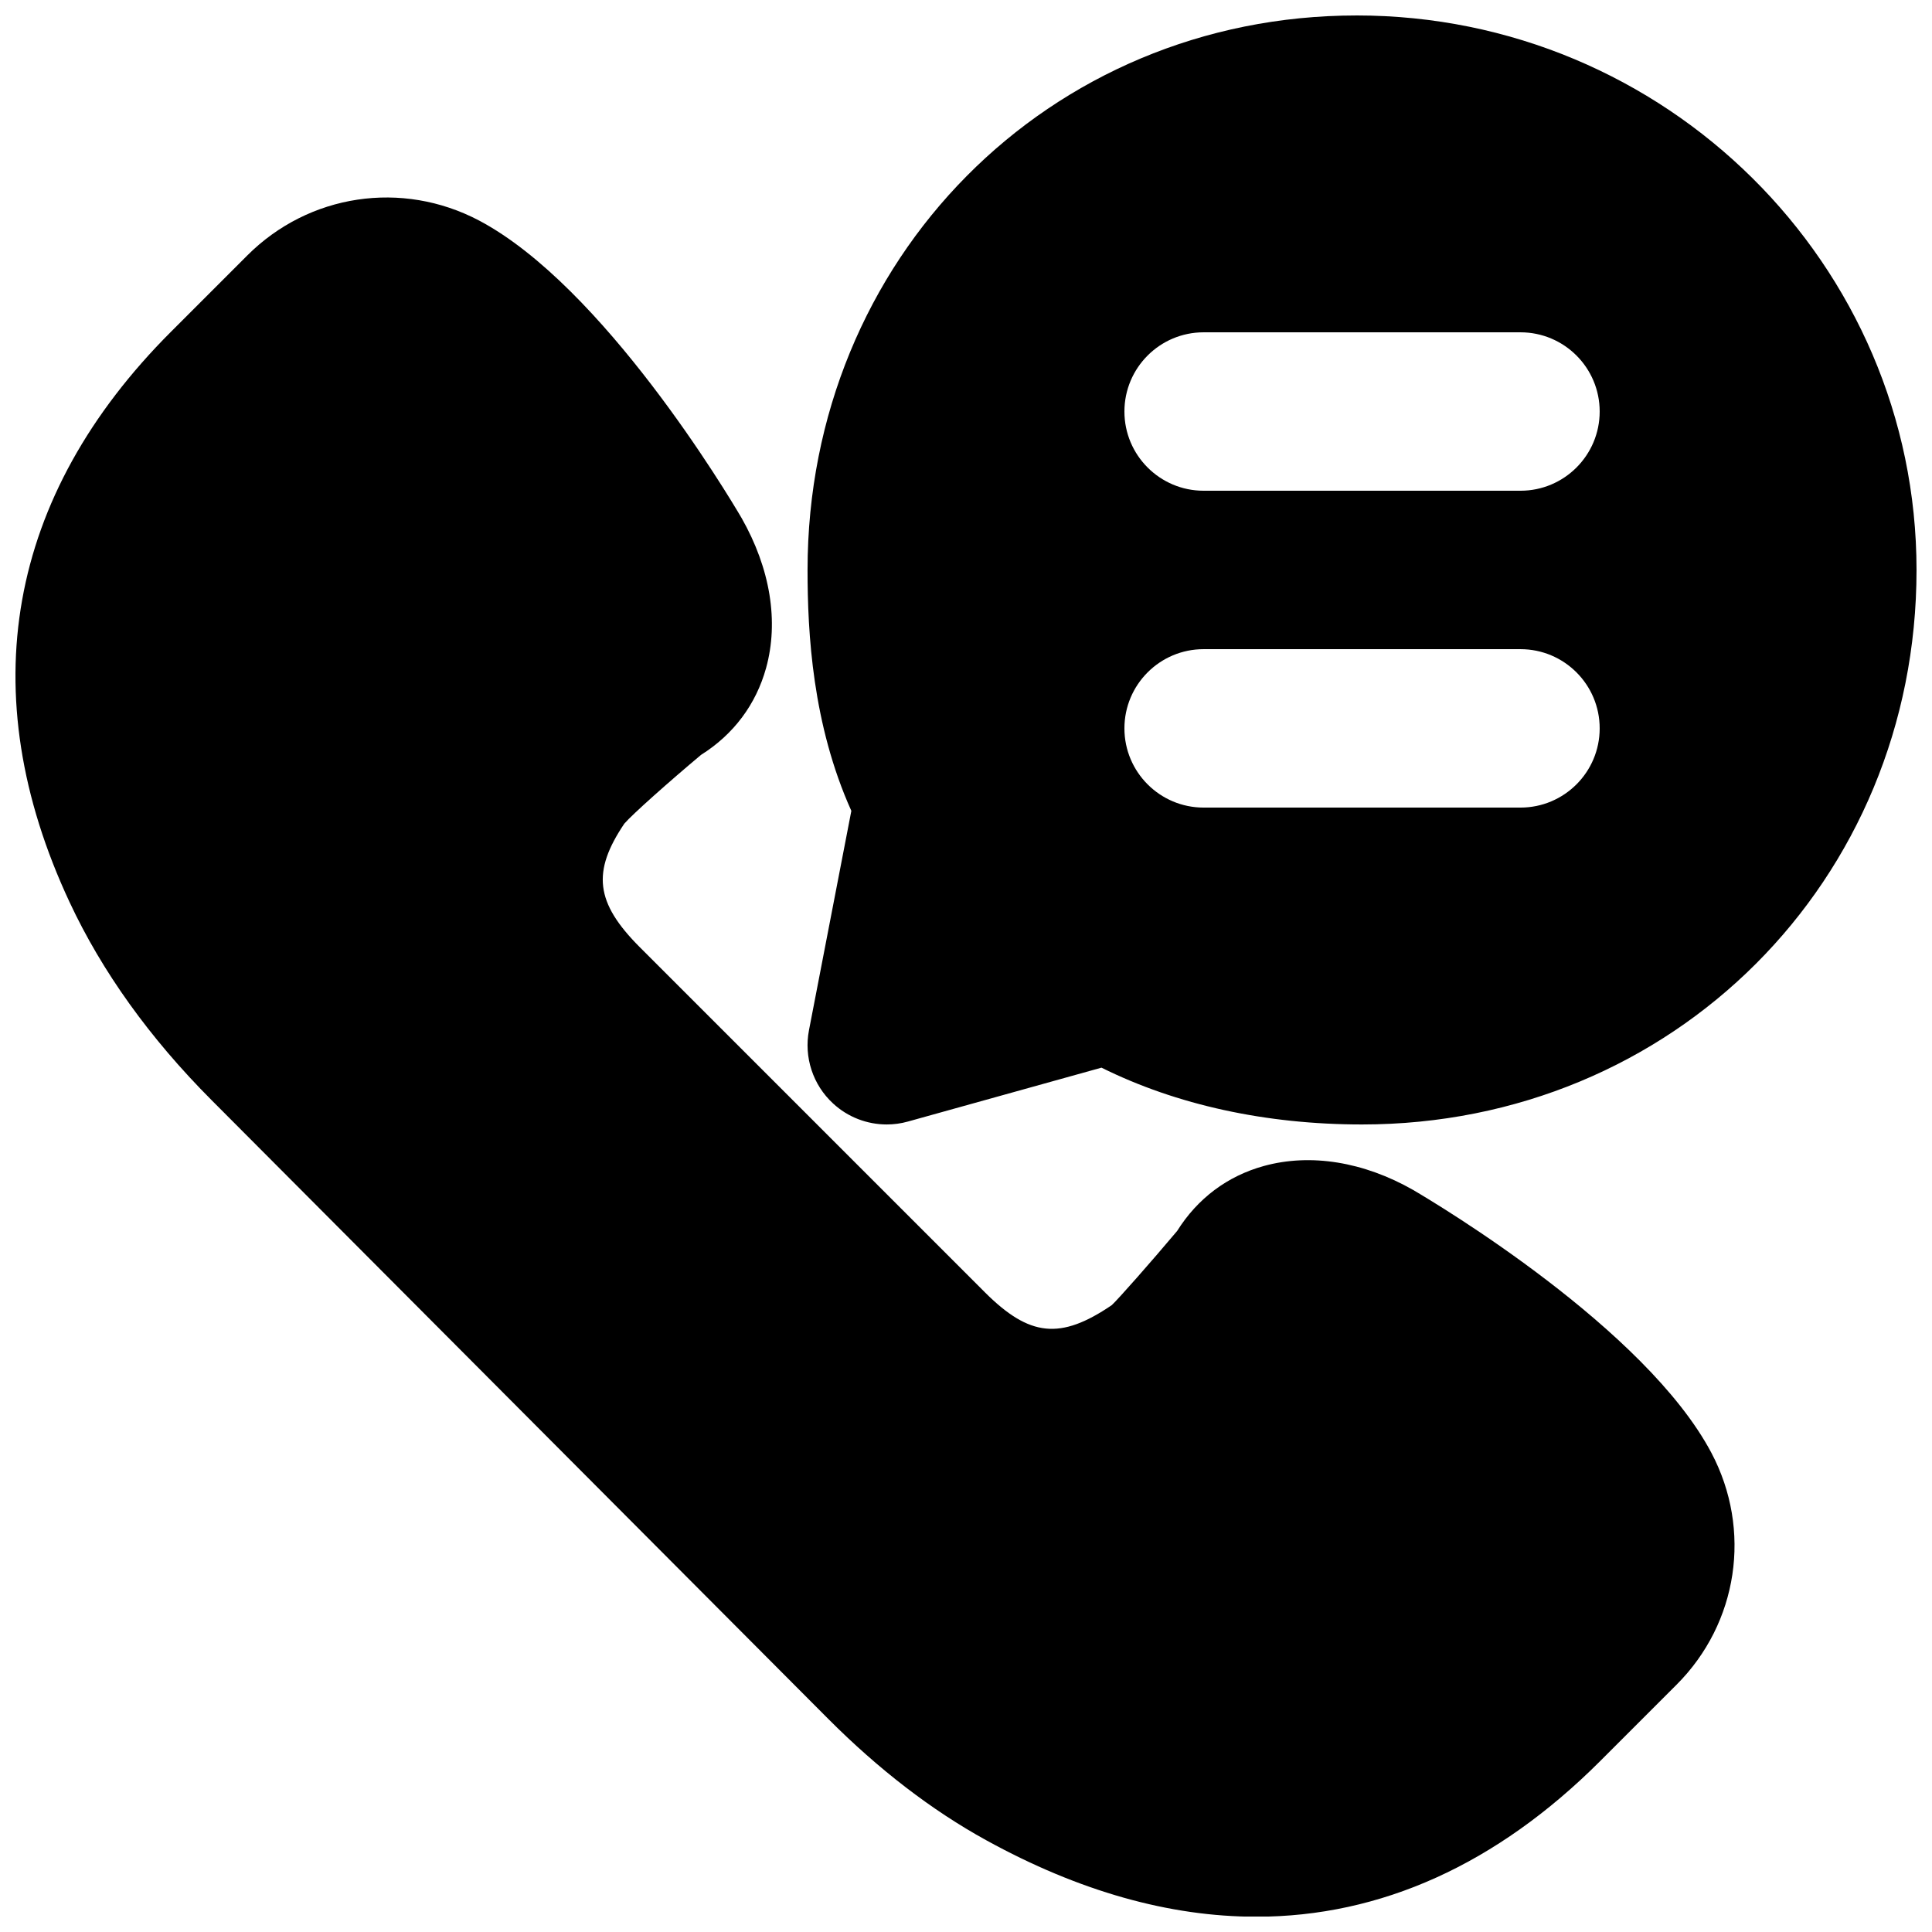 <?xml version="1.0" encoding="UTF-8"?>
<!-- Uploaded to: ICON Repo, www.svgrepo.com, Generator: ICON Repo Mixer Tools -->
<svg width="800px" height="800px" version="1.1" viewBox="144 144 512 512" xmlns="http://www.w3.org/2000/svg">
 <defs>
  <clipPath id="b">
   <path d="m148.09 196h455.91v455.9h-455.91z"/>
  </clipPath>
  <clipPath id="a">
   <path d="m358 148.09h293.9v293.91h-293.9z"/>
  </clipPath>
 </defs>
 <g>
  <g clip-path="url(#b)">
   <path d="m518.53 459.37c-13.184-7.516-27.227-9.762-39.551-6.383-9.699 2.668-17.613 8.605-23.027 17.234-6.887 8.188-15.68 18.16-17.34 19.668-13.602 9.238-21.77 8.398-33.609-3.418l-91.461-91.465c-11.82-11.84-12.66-20.004-4.094-32.727 2.184-2.539 11.988-11.23 20.32-18.219 8.629-5.418 14.57-13.352 17.254-23.031 3.402-12.301 1.137-26.344-6.508-39.777-3.652-6.234-36.648-61.383-69.543-78.805-20.426-10.77-45.113-7.074-61.445 9.258l-20.215 20.215c-43.453 43.453-52.773 95.742-26.871 151.16 8.586 18.387 21.246 36.043 37.641 52.48l163.36 163.91c13.391 13.434 27.5 24.285 41.941 32.223 24.602 13.539 48.574 20.258 71.562 20.258 32.875 0 63.691-13.816 91.148-41.273l20.215-20.215c16.332-16.332 20.027-41.02 9.234-61.441-17.402-32.895-72.566-65.875-79.012-69.652" fill-rule="evenodd"/>
  </g>
  <g clip-path="url(#a)">
   <path d="m546.94 274.05h-83.965c-11.59 0-20.992-9.406-20.992-20.992 0-11.59 9.402-20.992 20.992-20.992h83.965c11.59 0 20.992 9.402 20.992 20.992 0 11.586-9.402 20.992-20.992 20.992m0 83.969h-83.965c-11.59 0-20.992-9.406-20.992-20.992 0-11.59 9.402-20.992 20.992-20.992h83.965c11.59 0 20.992 9.402 20.992 20.992 0 11.586-9.402 20.992-20.992 20.992m-43.43-209.92c-81.598 0-145.5 64.551-145.5 146.95 0 16.773 1.301 40.934 11.605 63.836l-11.23 58.148c-1.363 7.117 1.031 14.465 6.383 19.395 3.926 3.633 9.027 5.566 14.234 5.566 1.867 0 3.777-0.254 5.625-0.777l51.281-14.277c19.883 9.867 43.539 15.055 69.043 15.055 82.395 0 146.95-64.551 146.95-146.95 0-81.031-66.566-146.95-148.39-146.95" fill-rule="evenodd"/>
  </g>
 </g>
</svg>